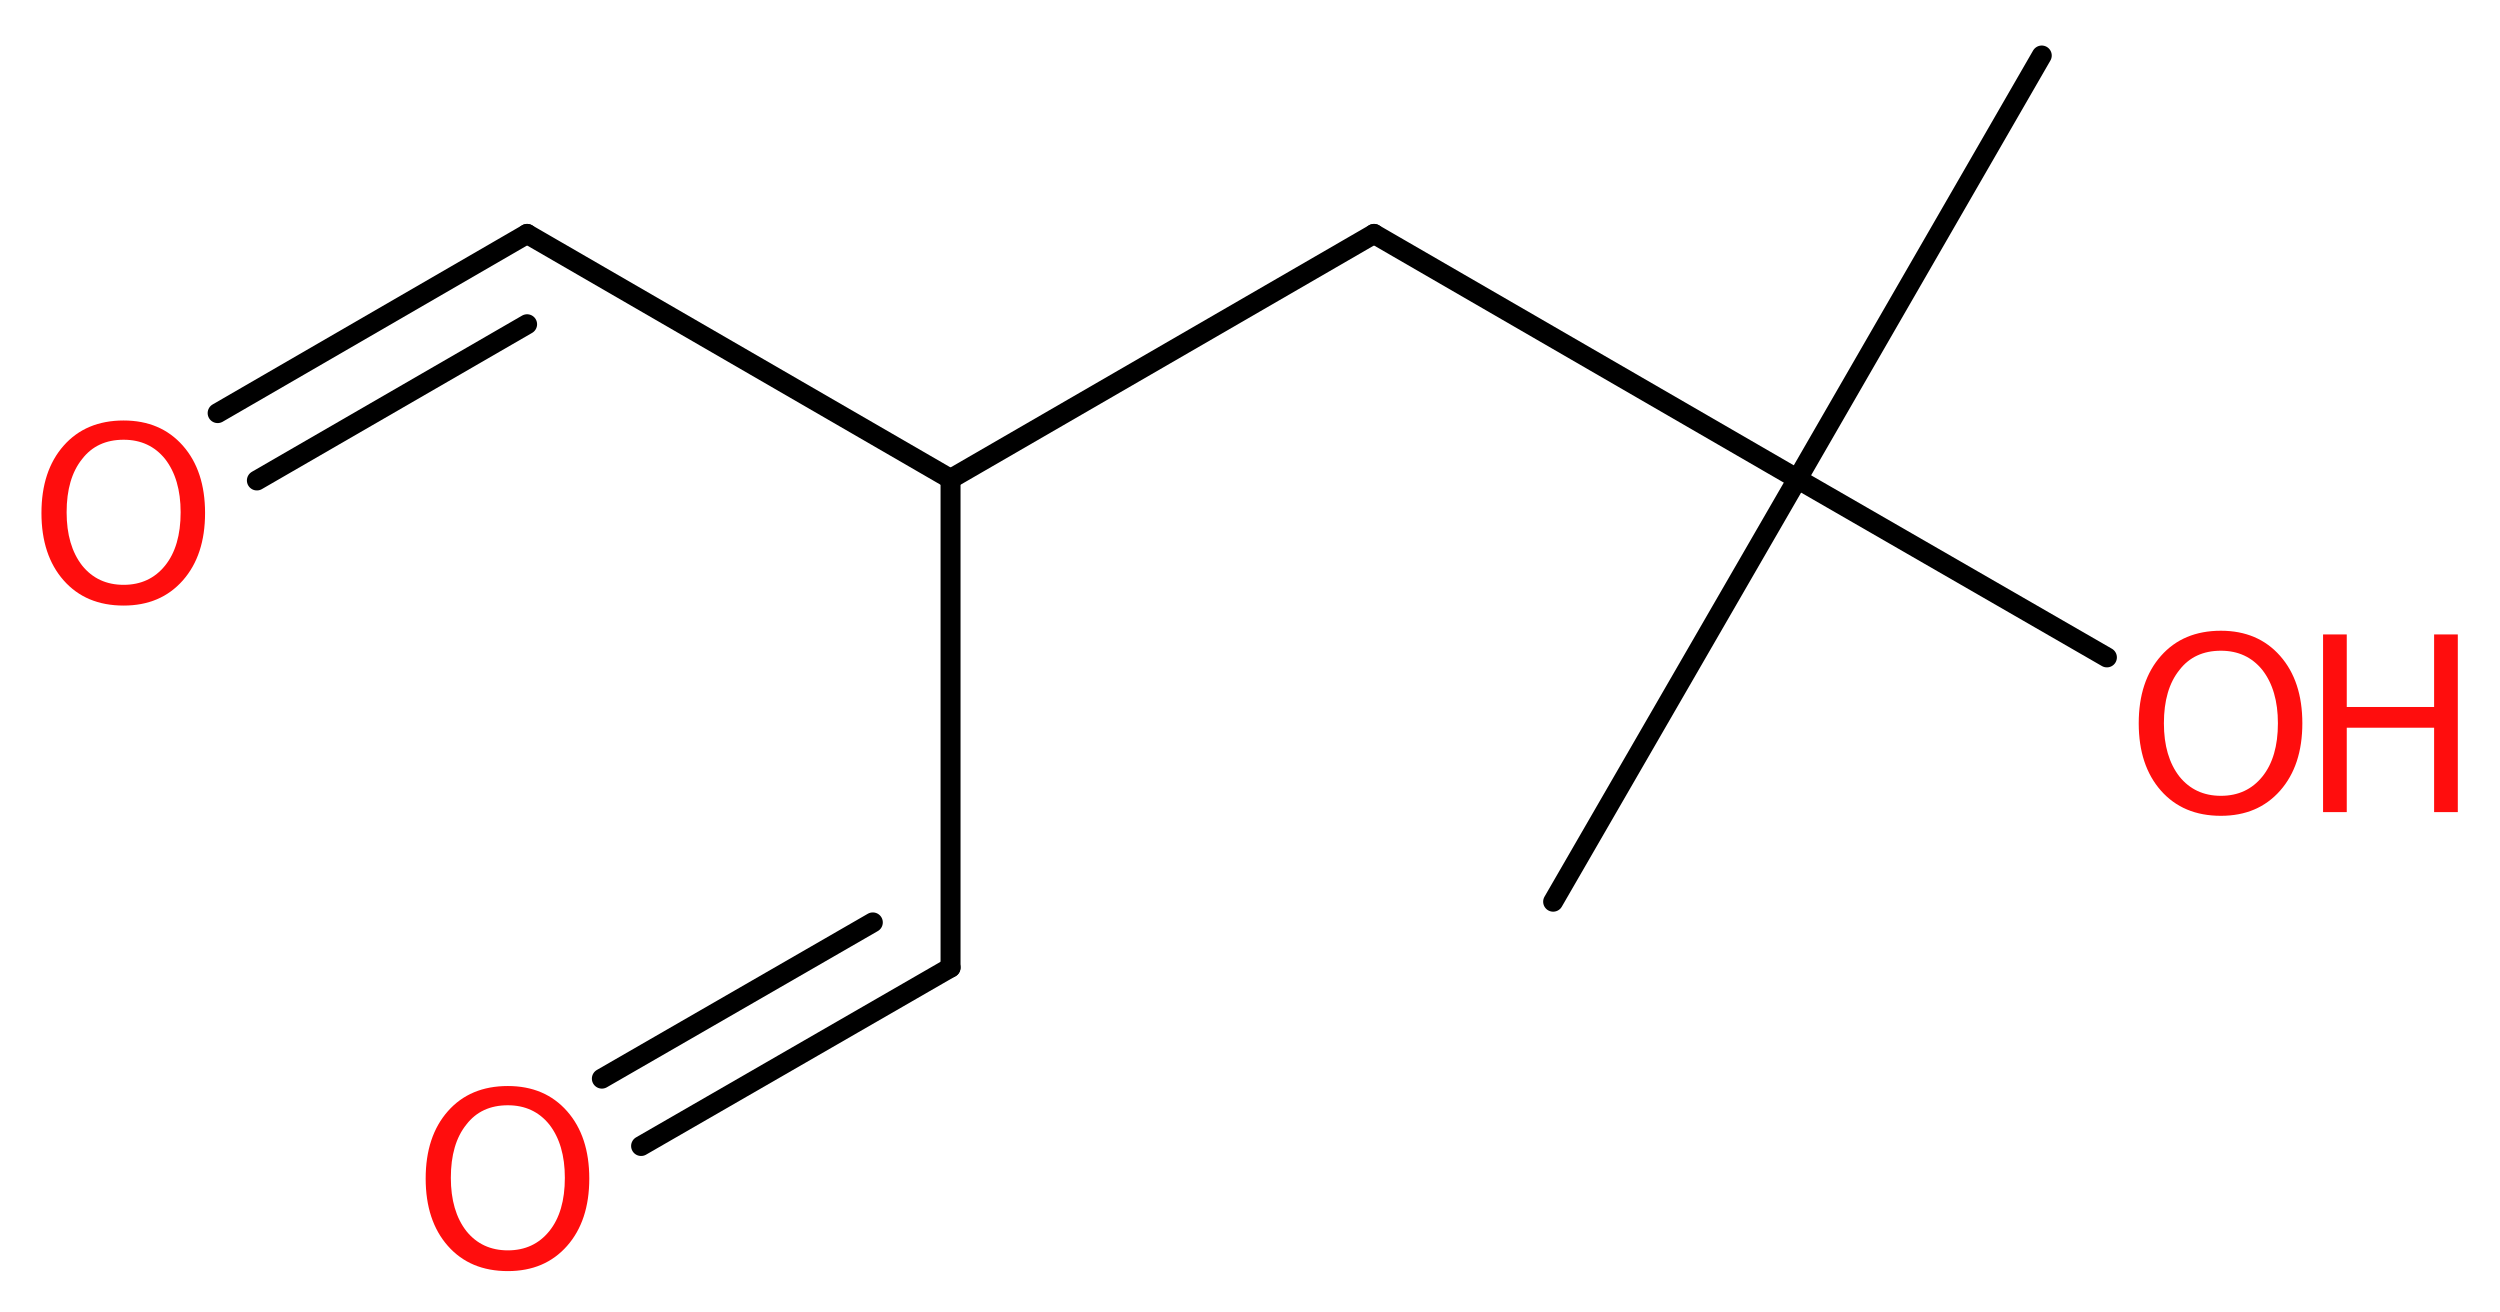 <?xml version='1.0' encoding='UTF-8'?>
<!DOCTYPE svg PUBLIC "-//W3C//DTD SVG 1.1//EN" "http://www.w3.org/Graphics/SVG/1.1/DTD/svg11.dtd">
<svg version='1.2' xmlns='http://www.w3.org/2000/svg' xmlns:xlink='http://www.w3.org/1999/xlink' width='33.77mm' height='17.72mm' viewBox='0 0 33.77 17.72'>
  <desc>Generated by the Chemistry Development Kit (http://github.com/cdk)</desc>
  <g stroke-linecap='round' stroke-linejoin='round' stroke='#000000' stroke-width='.27' fill='#FF0D0D'>
    <rect x='.0' y='.0' width='34.0' height='18.0' fill='#FFFFFF' stroke='none'/>
    <g id='mol1' class='mol'>
      <line id='mol1bnd1' class='bond' x1='27.58' y1='.75' x2='24.28' y2='6.47'/>
      <line id='mol1bnd2' class='bond' x1='24.28' y1='6.47' x2='20.98' y2='12.18'/>
      <line id='mol1bnd3' class='bond' x1='24.28' y1='6.47' x2='28.46' y2='8.88'/>
      <line id='mol1bnd4' class='bond' x1='24.28' y1='6.47' x2='18.56' y2='3.16'/>
      <line id='mol1bnd5' class='bond' x1='18.56' y1='3.16' x2='12.84' y2='6.47'/>
      <line id='mol1bnd6' class='bond' x1='12.84' y1='6.47' x2='7.12' y2='3.16'/>
      <g id='mol1bnd7' class='bond'>
        <line x1='7.12' y1='3.16' x2='2.94' y2='5.58'/>
        <line x1='7.12' y1='4.38' x2='3.47' y2='6.49'/>
      </g>
      <line id='mol1bnd8' class='bond' x1='12.84' y1='6.47' x2='12.84' y2='13.07'/>
      <g id='mol1bnd9' class='bond'>
        <line x1='12.84' y1='13.07' x2='8.66' y2='15.48'/>
        <line x1='11.79' y1='12.46' x2='8.13' y2='14.57'/>
      </g>
      <g id='mol1atm4' class='atom'>
        <path d='M30.0 8.79q-.36 .0 -.56 .26q-.21 .26 -.21 .72q.0 .45 .21 .72q.21 .26 .56 .26q.35 .0 .56 -.26q.21 -.26 .21 -.72q.0 -.45 -.21 -.72q-.21 -.26 -.56 -.26zM30.0 8.52q.5 .0 .8 .34q.3 .34 .3 .91q.0 .57 -.3 .91q-.3 .34 -.8 .34q-.51 .0 -.81 -.34q-.3 -.34 -.3 -.91q.0 -.57 .3 -.91q.3 -.34 .81 -.34z' stroke='none'/>
        <path d='M31.38 8.57h.32v.98h1.18v-.98h.32v2.4h-.32v-1.14h-1.18v1.14h-.32v-2.4z' stroke='none'/>
      </g>
      <path id='mol1atm8' class='atom' d='M1.67 5.94q-.36 .0 -.56 .26q-.21 .26 -.21 .72q.0 .45 .21 .72q.21 .26 .56 .26q.35 .0 .56 -.26q.21 -.26 .21 -.72q.0 -.45 -.21 -.72q-.21 -.26 -.56 -.26zM1.67 5.68q.5 .0 .8 .34q.3 .34 .3 .91q.0 .57 -.3 .91q-.3 .34 -.8 .34q-.51 .0 -.81 -.34q-.3 -.34 -.3 -.91q.0 -.57 .3 -.91q.3 -.34 .81 -.34z' stroke='none'/>
      <path id='mol1atm10' class='atom' d='M6.86 14.93q-.36 .0 -.56 .26q-.21 .26 -.21 .72q.0 .45 .21 .72q.21 .26 .56 .26q.35 .0 .56 -.26q.21 -.26 .21 -.72q.0 -.45 -.21 -.72q-.21 -.26 -.56 -.26zM6.86 14.67q.5 .0 .8 .34q.3 .34 .3 .91q.0 .57 -.3 .91q-.3 .34 -.8 .34q-.51 .0 -.81 -.34q-.3 -.34 -.3 -.91q.0 -.57 .3 -.91q.3 -.34 .81 -.34z' stroke='none'/>
    </g>
  </g>
</svg>
